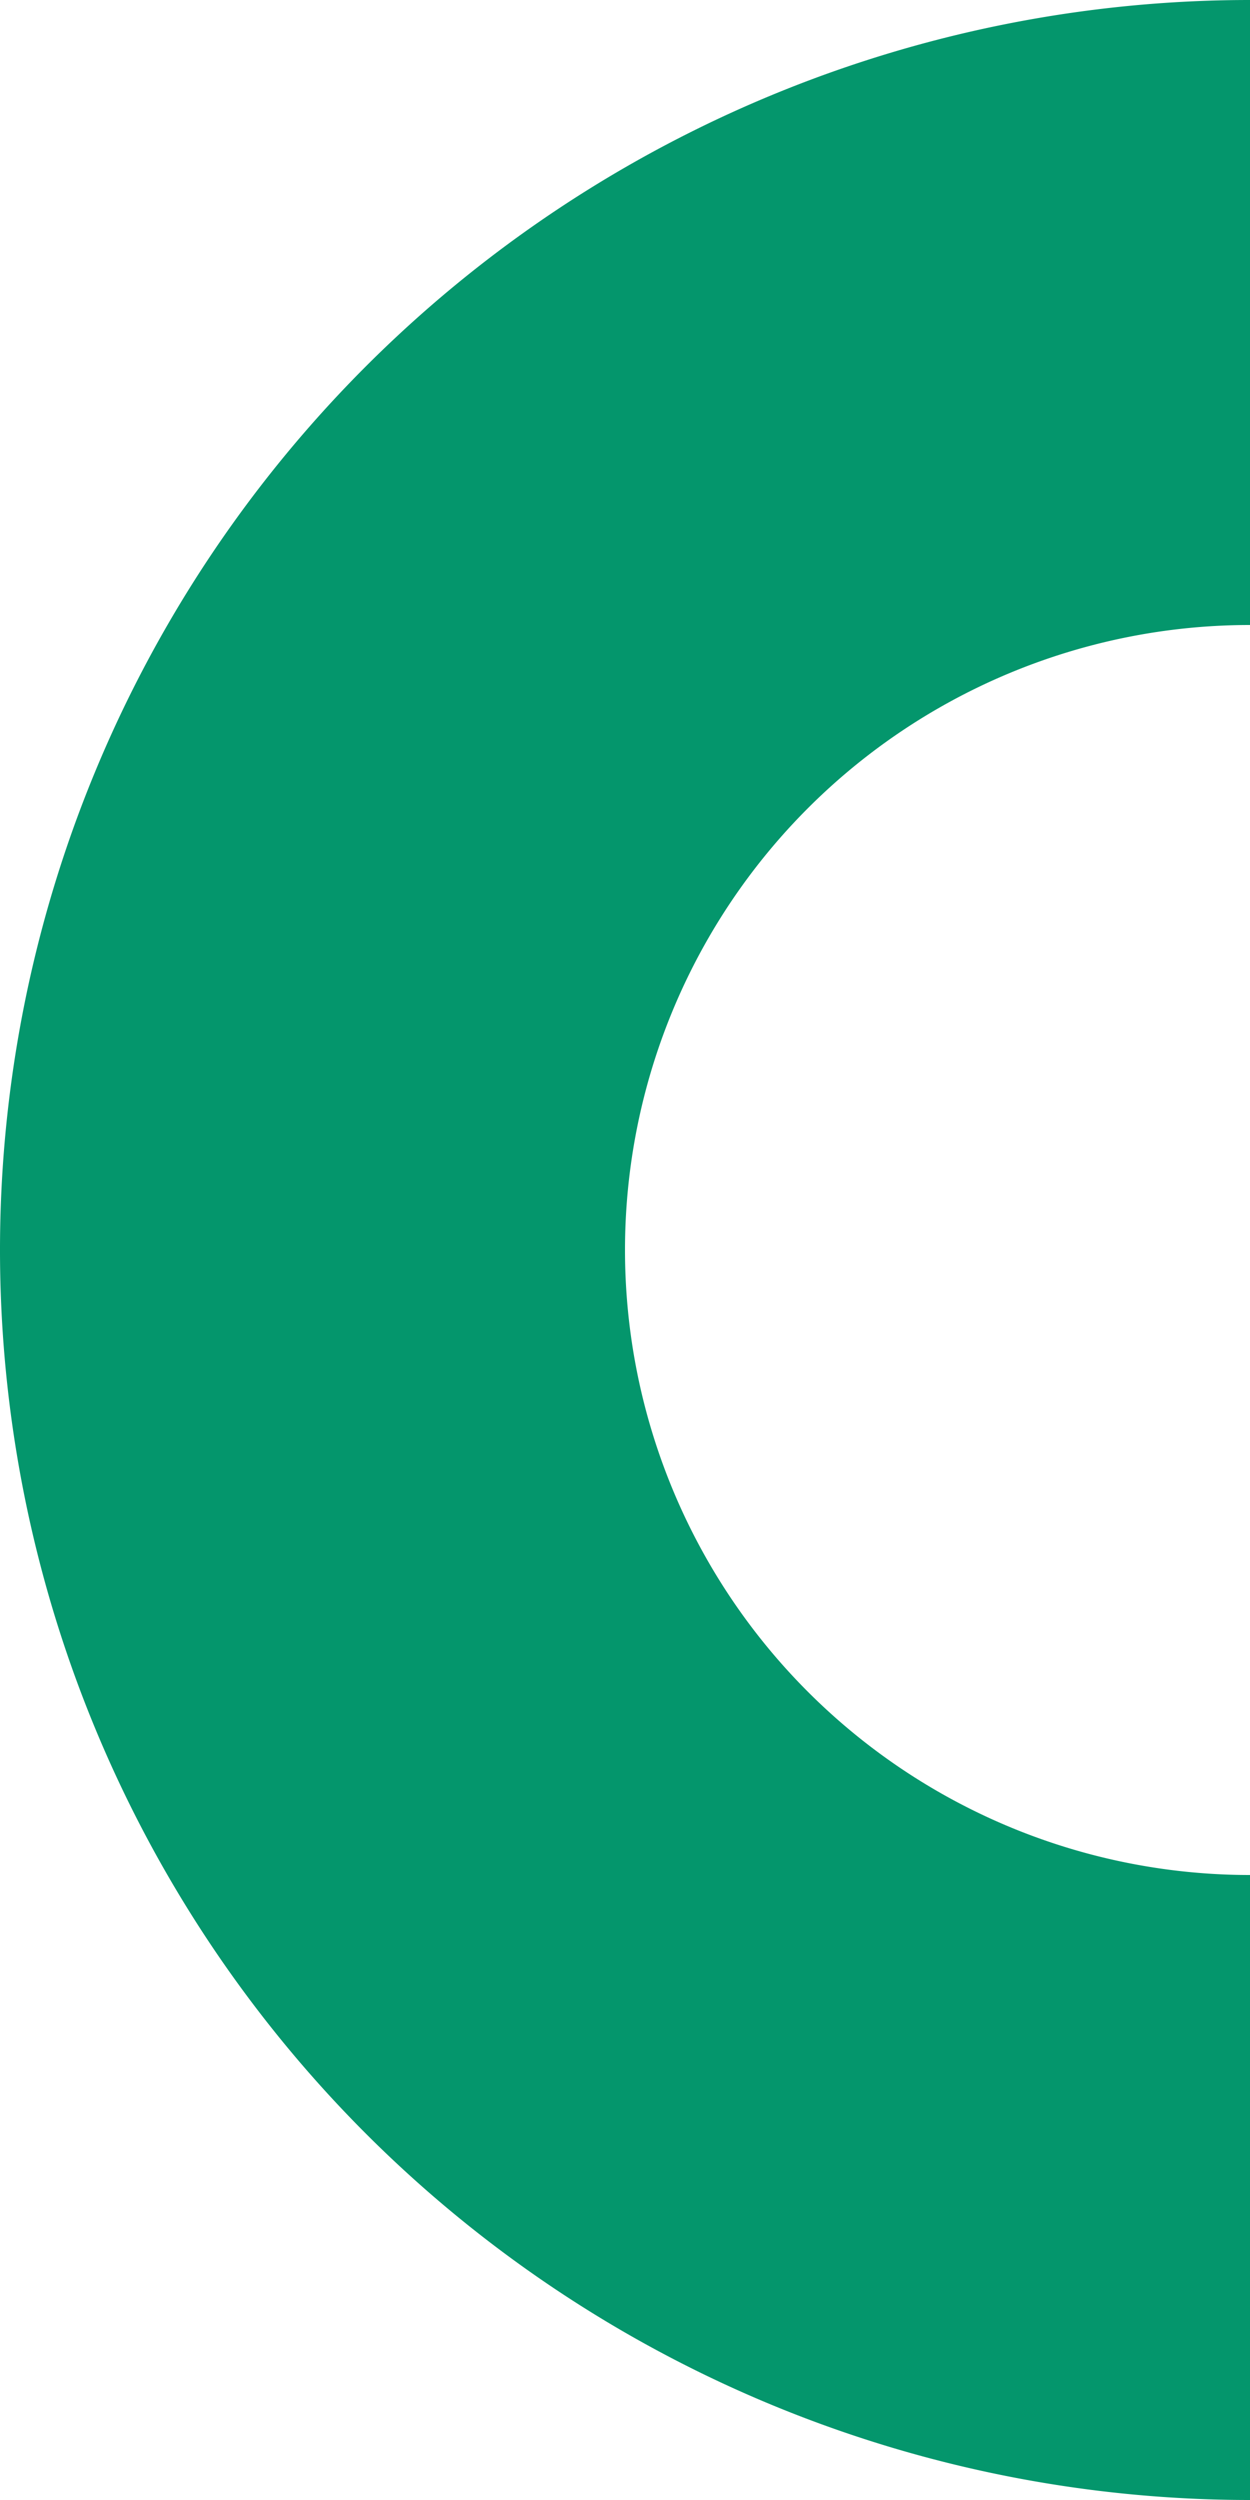 <svg xmlns="http://www.w3.org/2000/svg" width="108" height="216"><g data-name="Group 10013"><path data-name="Path 6876" d="M54 108a54 54 0 0154-54V0A108 108 0 000 108a108 108 0 00108 108v-54a54 54 0 01-54-54" fill="#04966c"></path></g></svg>
